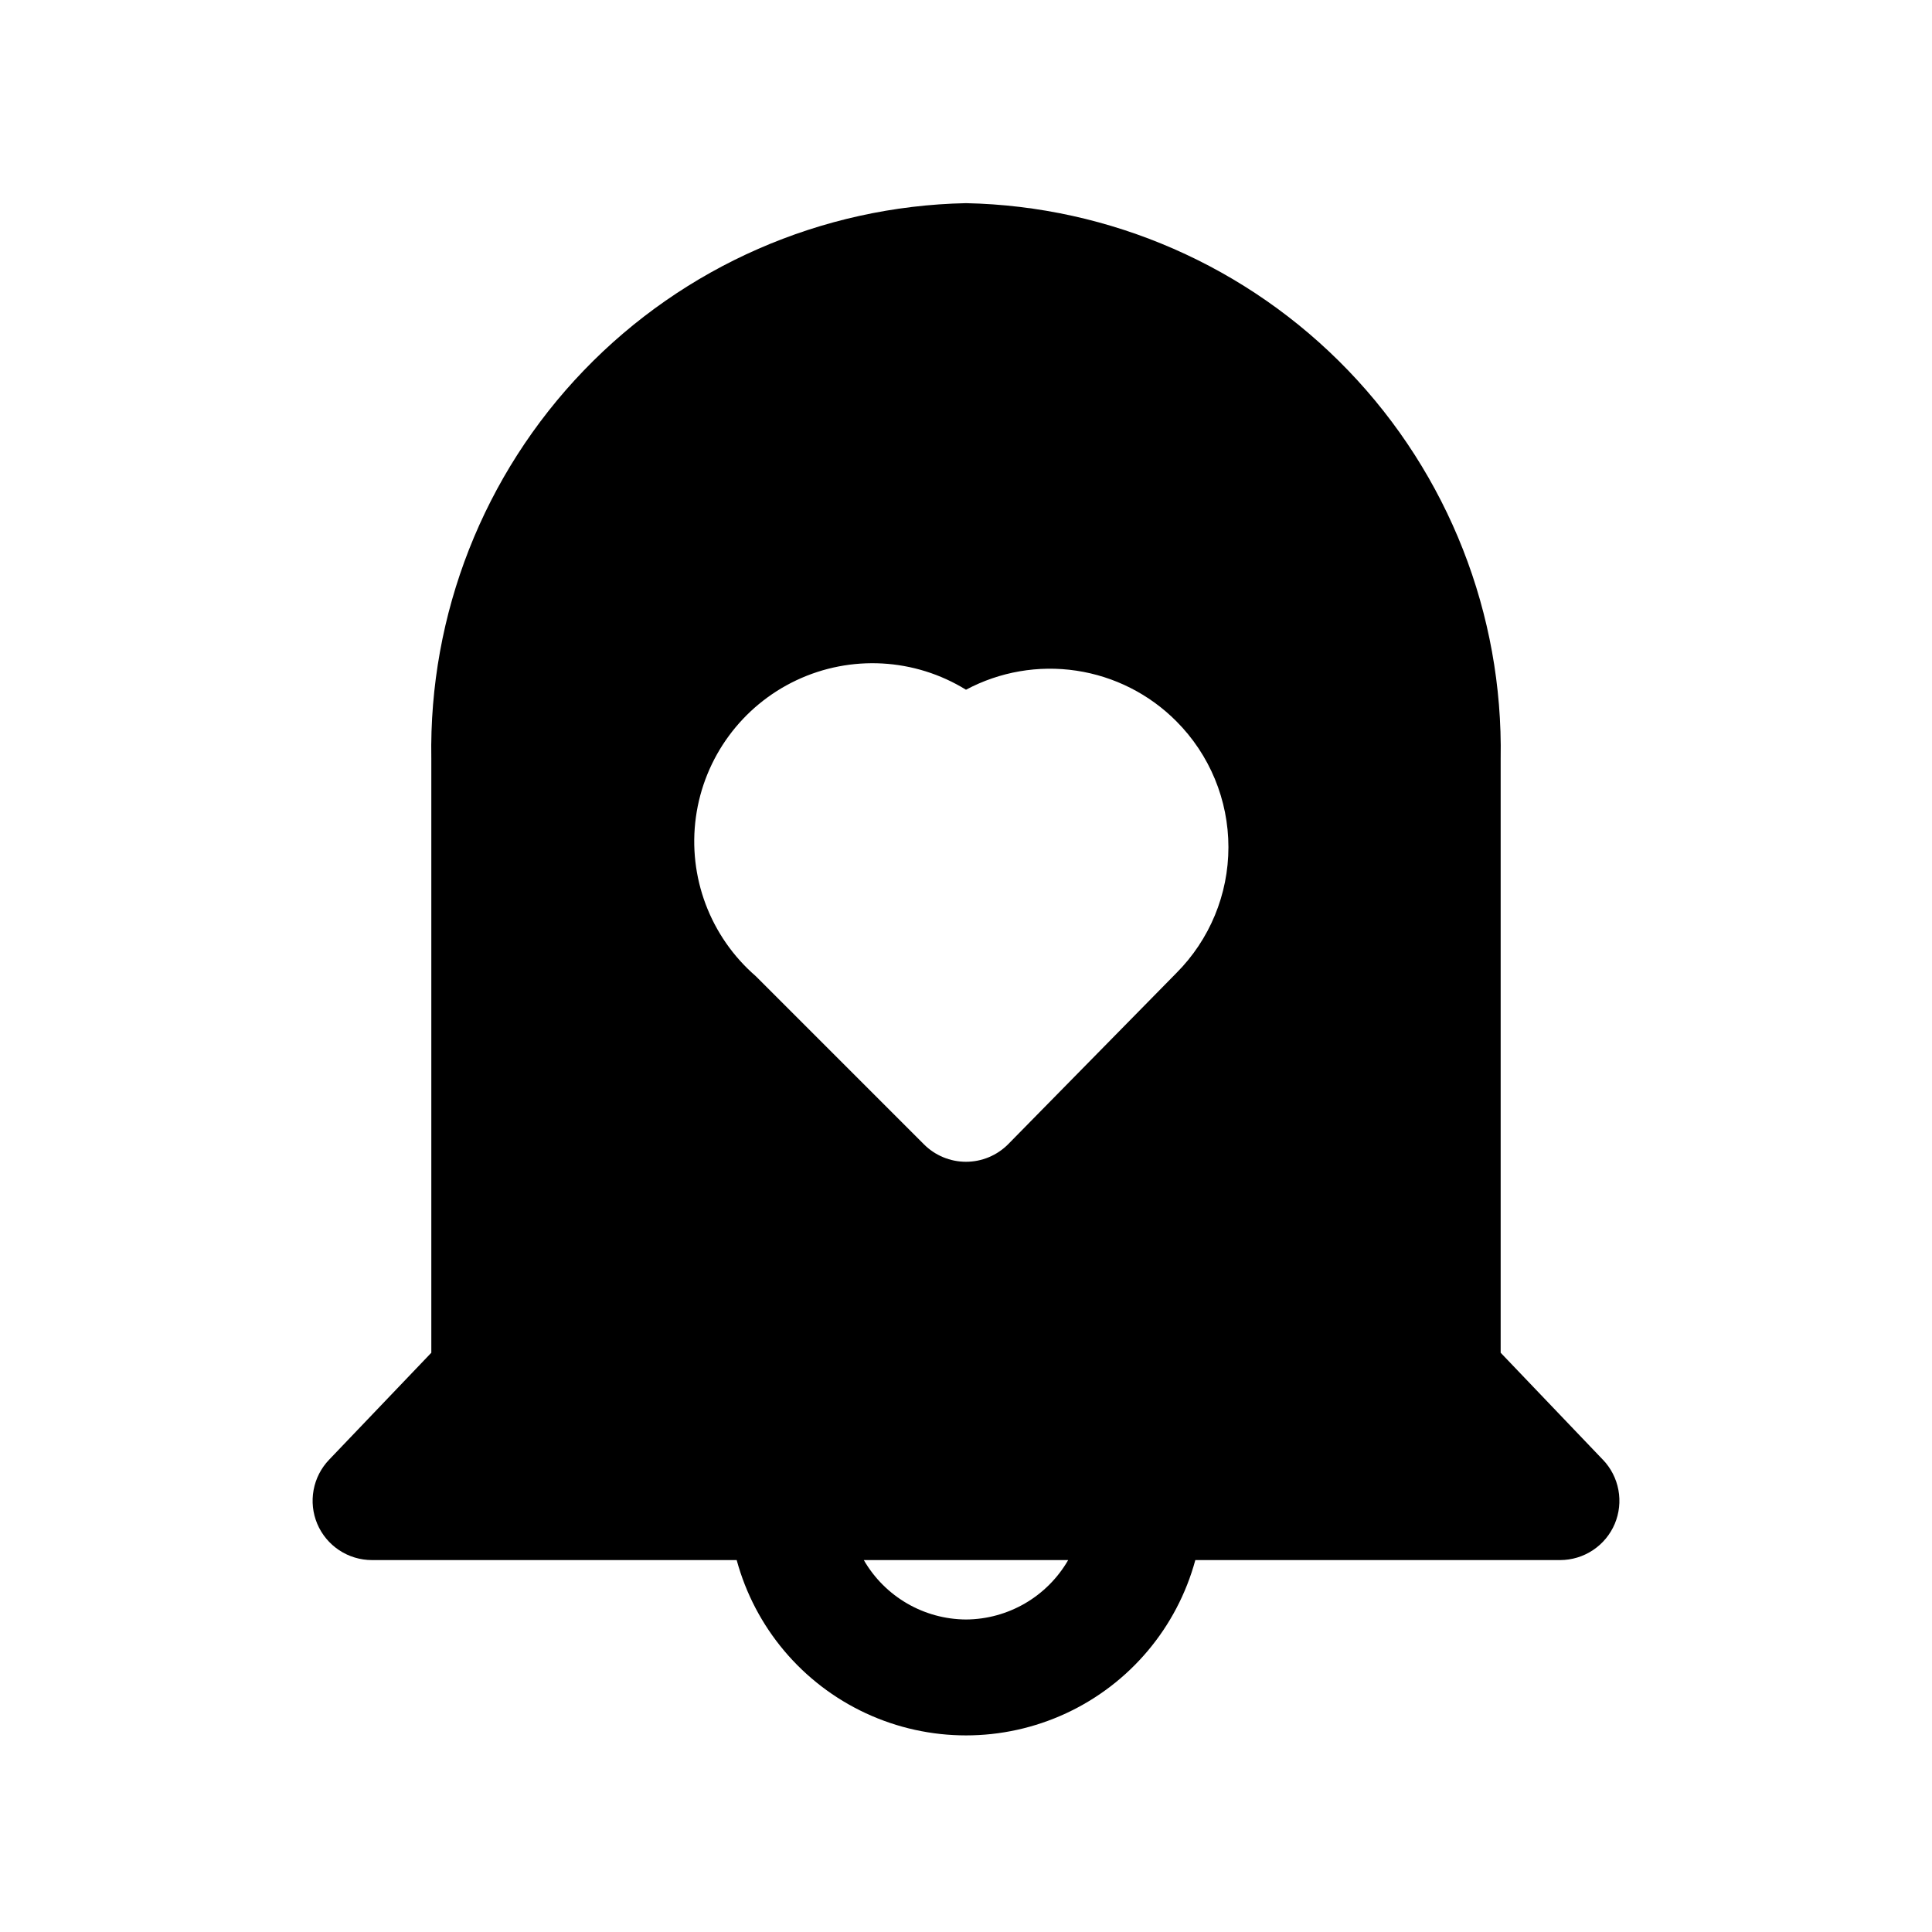 <?xml version="1.0" encoding="UTF-8"?>
<!-- Uploaded to: ICON Repo, www.iconrepo.com, Generator: ICON Repo Mixer Tools -->
<svg fill="#000000" width="800px" height="800px" version="1.1" viewBox="144 144 512 512" xmlns="http://www.w3.org/2000/svg">
 <path d="m568.77 530.83-27.078-28.34v-157.44c0.676-38.293-13.863-75.293-40.422-102.89-26.562-27.598-62.98-43.535-101.27-44.32-38.293 0.785-74.715 16.723-101.27 44.32-26.562 27.594-41.098 64.594-40.426 102.89v157.44l-27.078 28.34c-2.129 2.219-3.559 5.008-4.117 8.031-0.559 3.019-0.223 6.141 0.969 8.973 1.203 2.844 3.219 5.273 5.797 6.981 2.574 1.707 5.598 2.621 8.688 2.621h96.668c4.867 17.914 17.391 32.77 34.227 40.594 16.832 7.824 36.258 7.824 53.094 0 16.832-7.824 29.355-22.68 34.223-40.594h96.668c3.094 0 6.113-0.914 8.688-2.621 2.578-1.707 4.594-4.137 5.797-6.981 1.191-2.832 1.531-5.953 0.969-8.973-0.559-3.023-1.988-5.812-4.117-8.031zm-168.77 42.352c-11.184-0.066-21.492-6.062-27.082-15.746h54.16c-5.59 9.684-15.898 15.68-27.078 15.746zm55.734-171.3-44.559 45.344c-2.957 2.981-6.981 4.656-11.176 4.656-4.199 0-8.223-1.676-11.18-4.656l-44.555-44.555c-12.062-10.461-18.02-26.309-15.844-42.125 2.18-15.816 12.203-29.461 26.641-36.273 14.441-6.812 31.344-5.867 44.938 2.512 8.953-4.781 19.207-6.555 29.246-5.051 10.039 1.504 19.328 6.199 26.488 13.395 8.844 8.855 13.812 20.859 13.812 33.379 0 12.516-4.969 24.52-13.812 33.375z"/>
</svg>